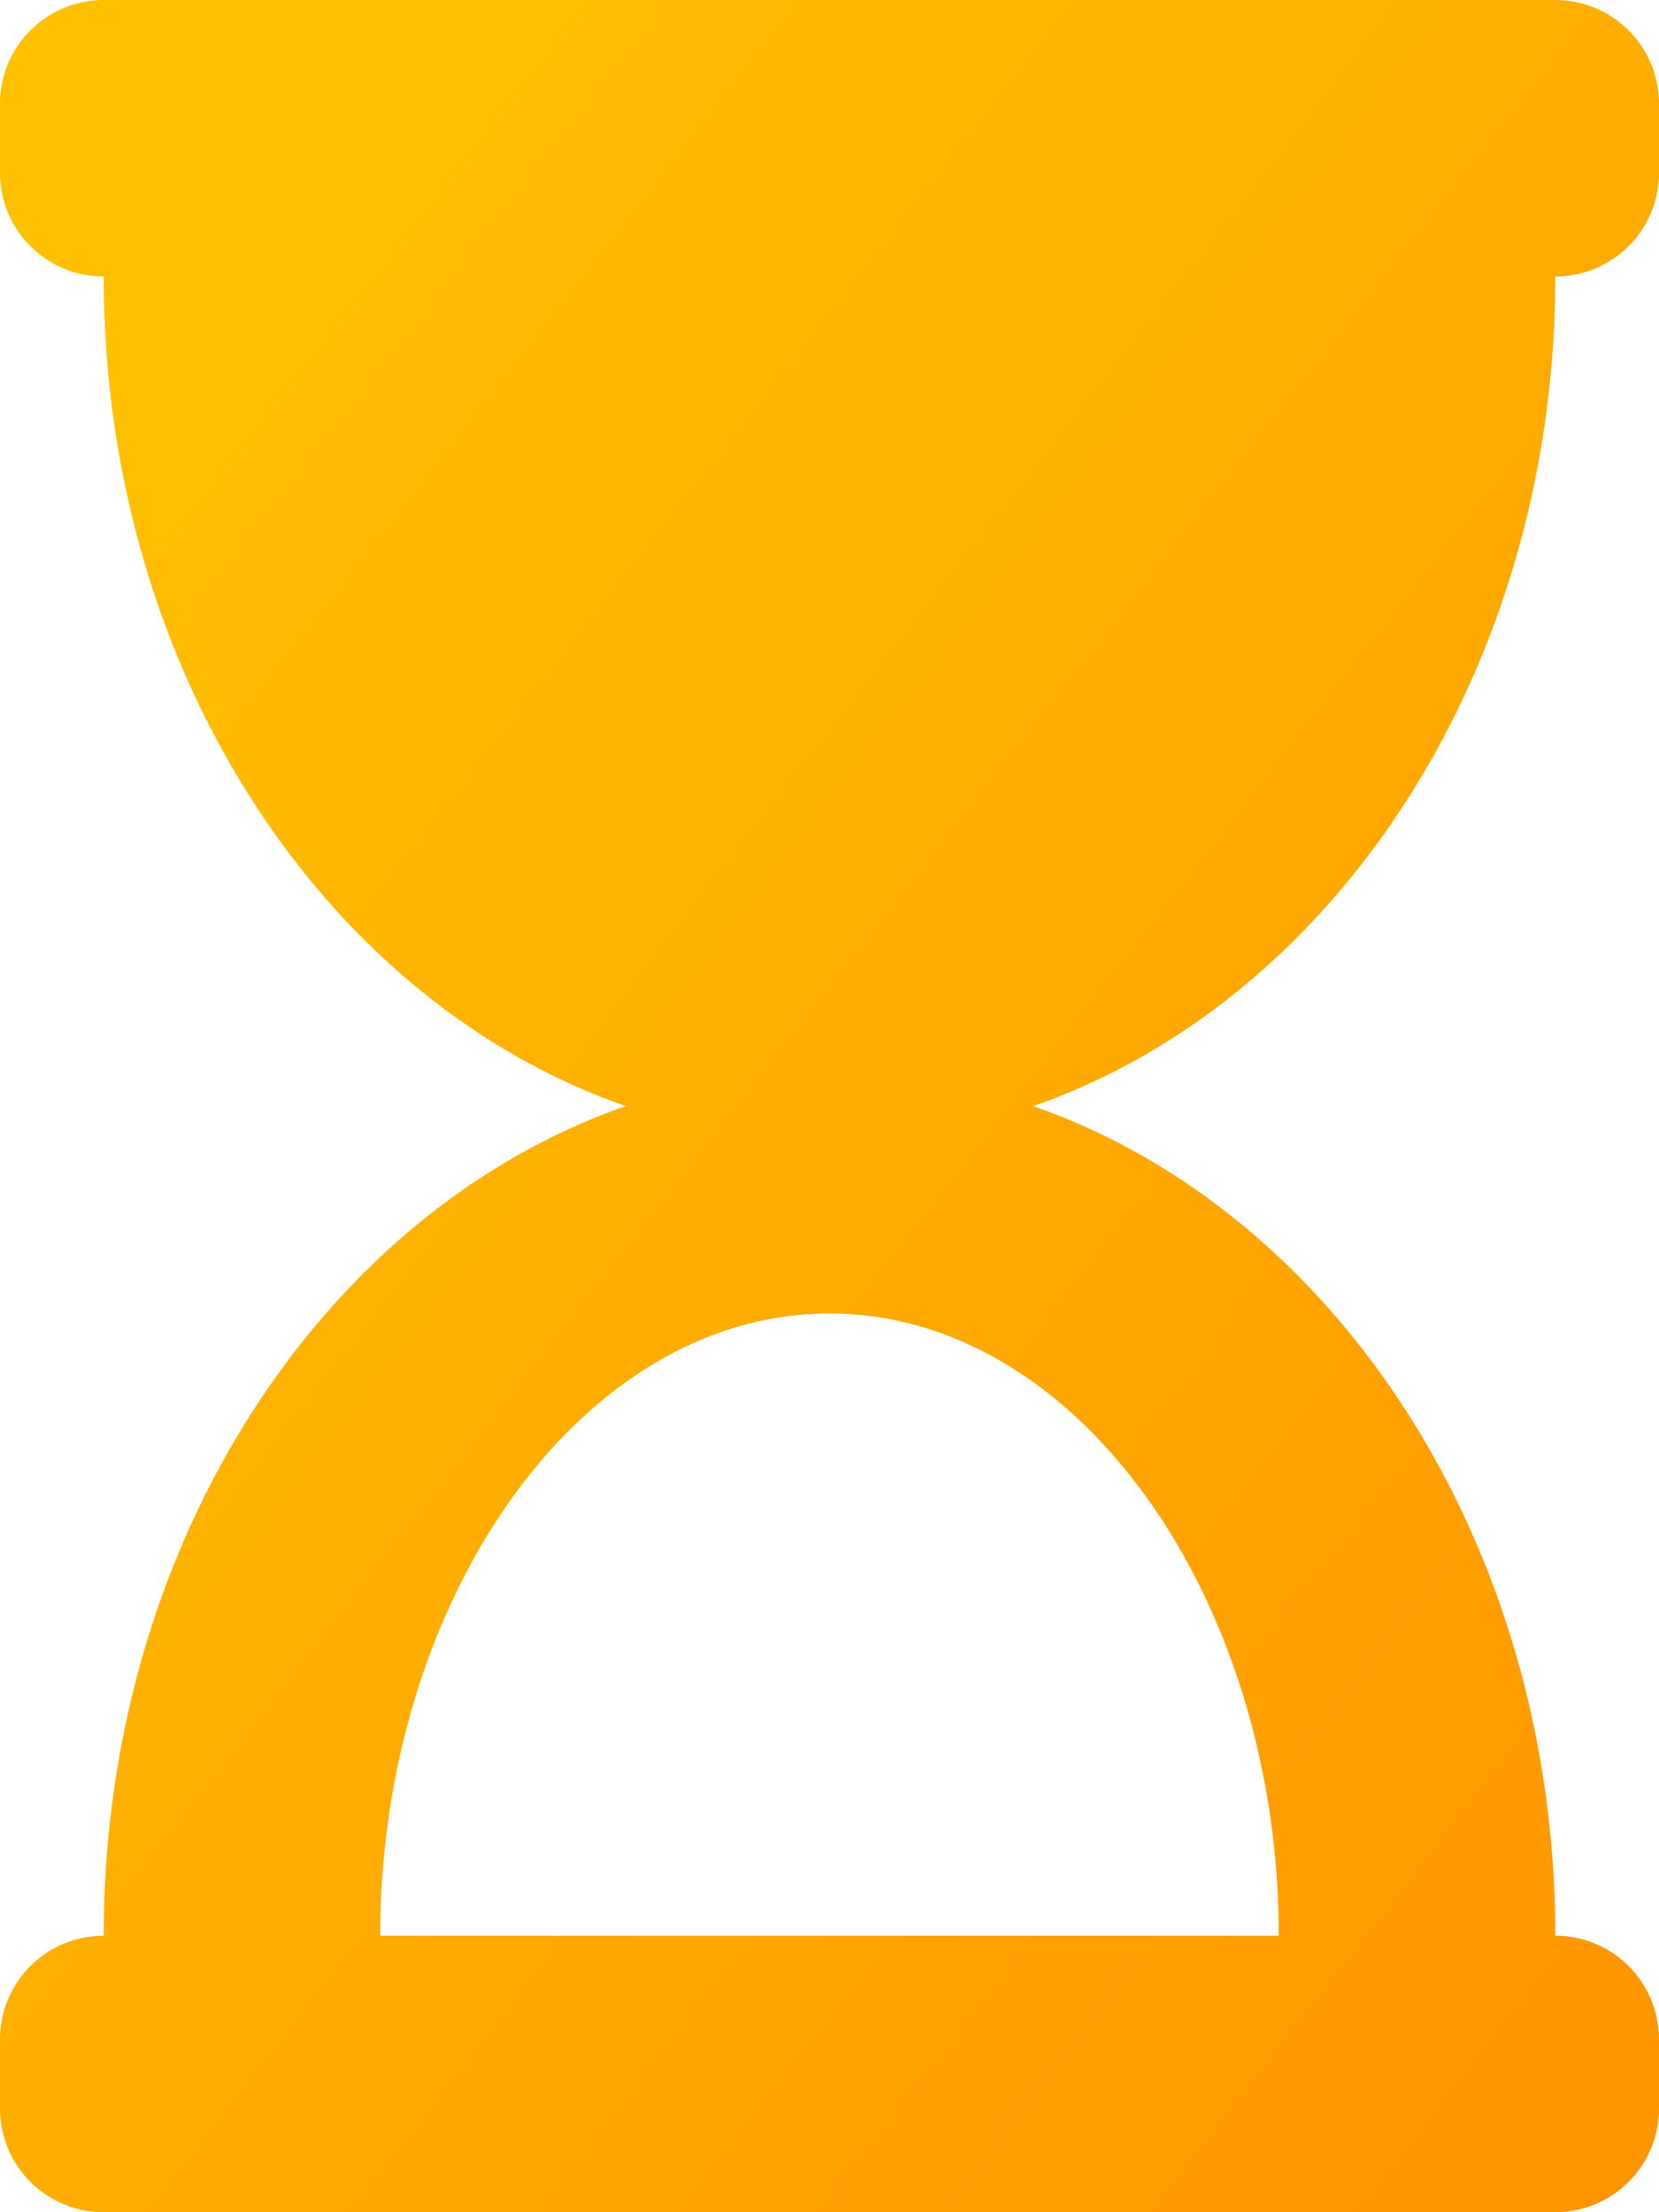 <svg xmlns="http://www.w3.org/2000/svg" xmlns:xlink="http://www.w3.org/1999/xlink" width="26.25" height="35" viewBox="0 0 26.25 35">
  <defs>
    <linearGradient id="linear-gradient" x1="0.131" y1="0.119" x2="1" y2="1" gradientUnits="objectBoundingBox">
      <stop offset="0" stop-color="#ffc000"/>
      <stop offset="1" stop-color="#ff9400"/>
    </linearGradient>
  </defs>
  <path id="Icon_awesome-hourglass-start" data-name="Icon awesome-hourglass-start" d="M24.609,0H1.641A1.641,1.641,0,0,0,0,1.641V2.734A1.641,1.641,0,0,0,1.641,4.375c0,6.218,3.487,11.466,8.261,13.125-4.773,1.659-8.261,6.907-8.261,13.125A1.641,1.641,0,0,0,0,32.266v1.094A1.641,1.641,0,0,0,1.641,35H24.609a1.641,1.641,0,0,0,1.641-1.641V32.266a1.641,1.641,0,0,0-1.641-1.641c0-6.218-3.487-11.466-8.261-13.125,4.773-1.659,8.261-6.907,8.261-13.125A1.641,1.641,0,0,0,26.25,2.734V1.641A1.641,1.641,0,0,0,24.609,0ZM20.234,30.625H6.016c0-5.295,3.158-9.844,7.109-9.844S20.234,25.328,20.234,30.625Z" fill="url(#linear-gradient)"/>
</svg>
